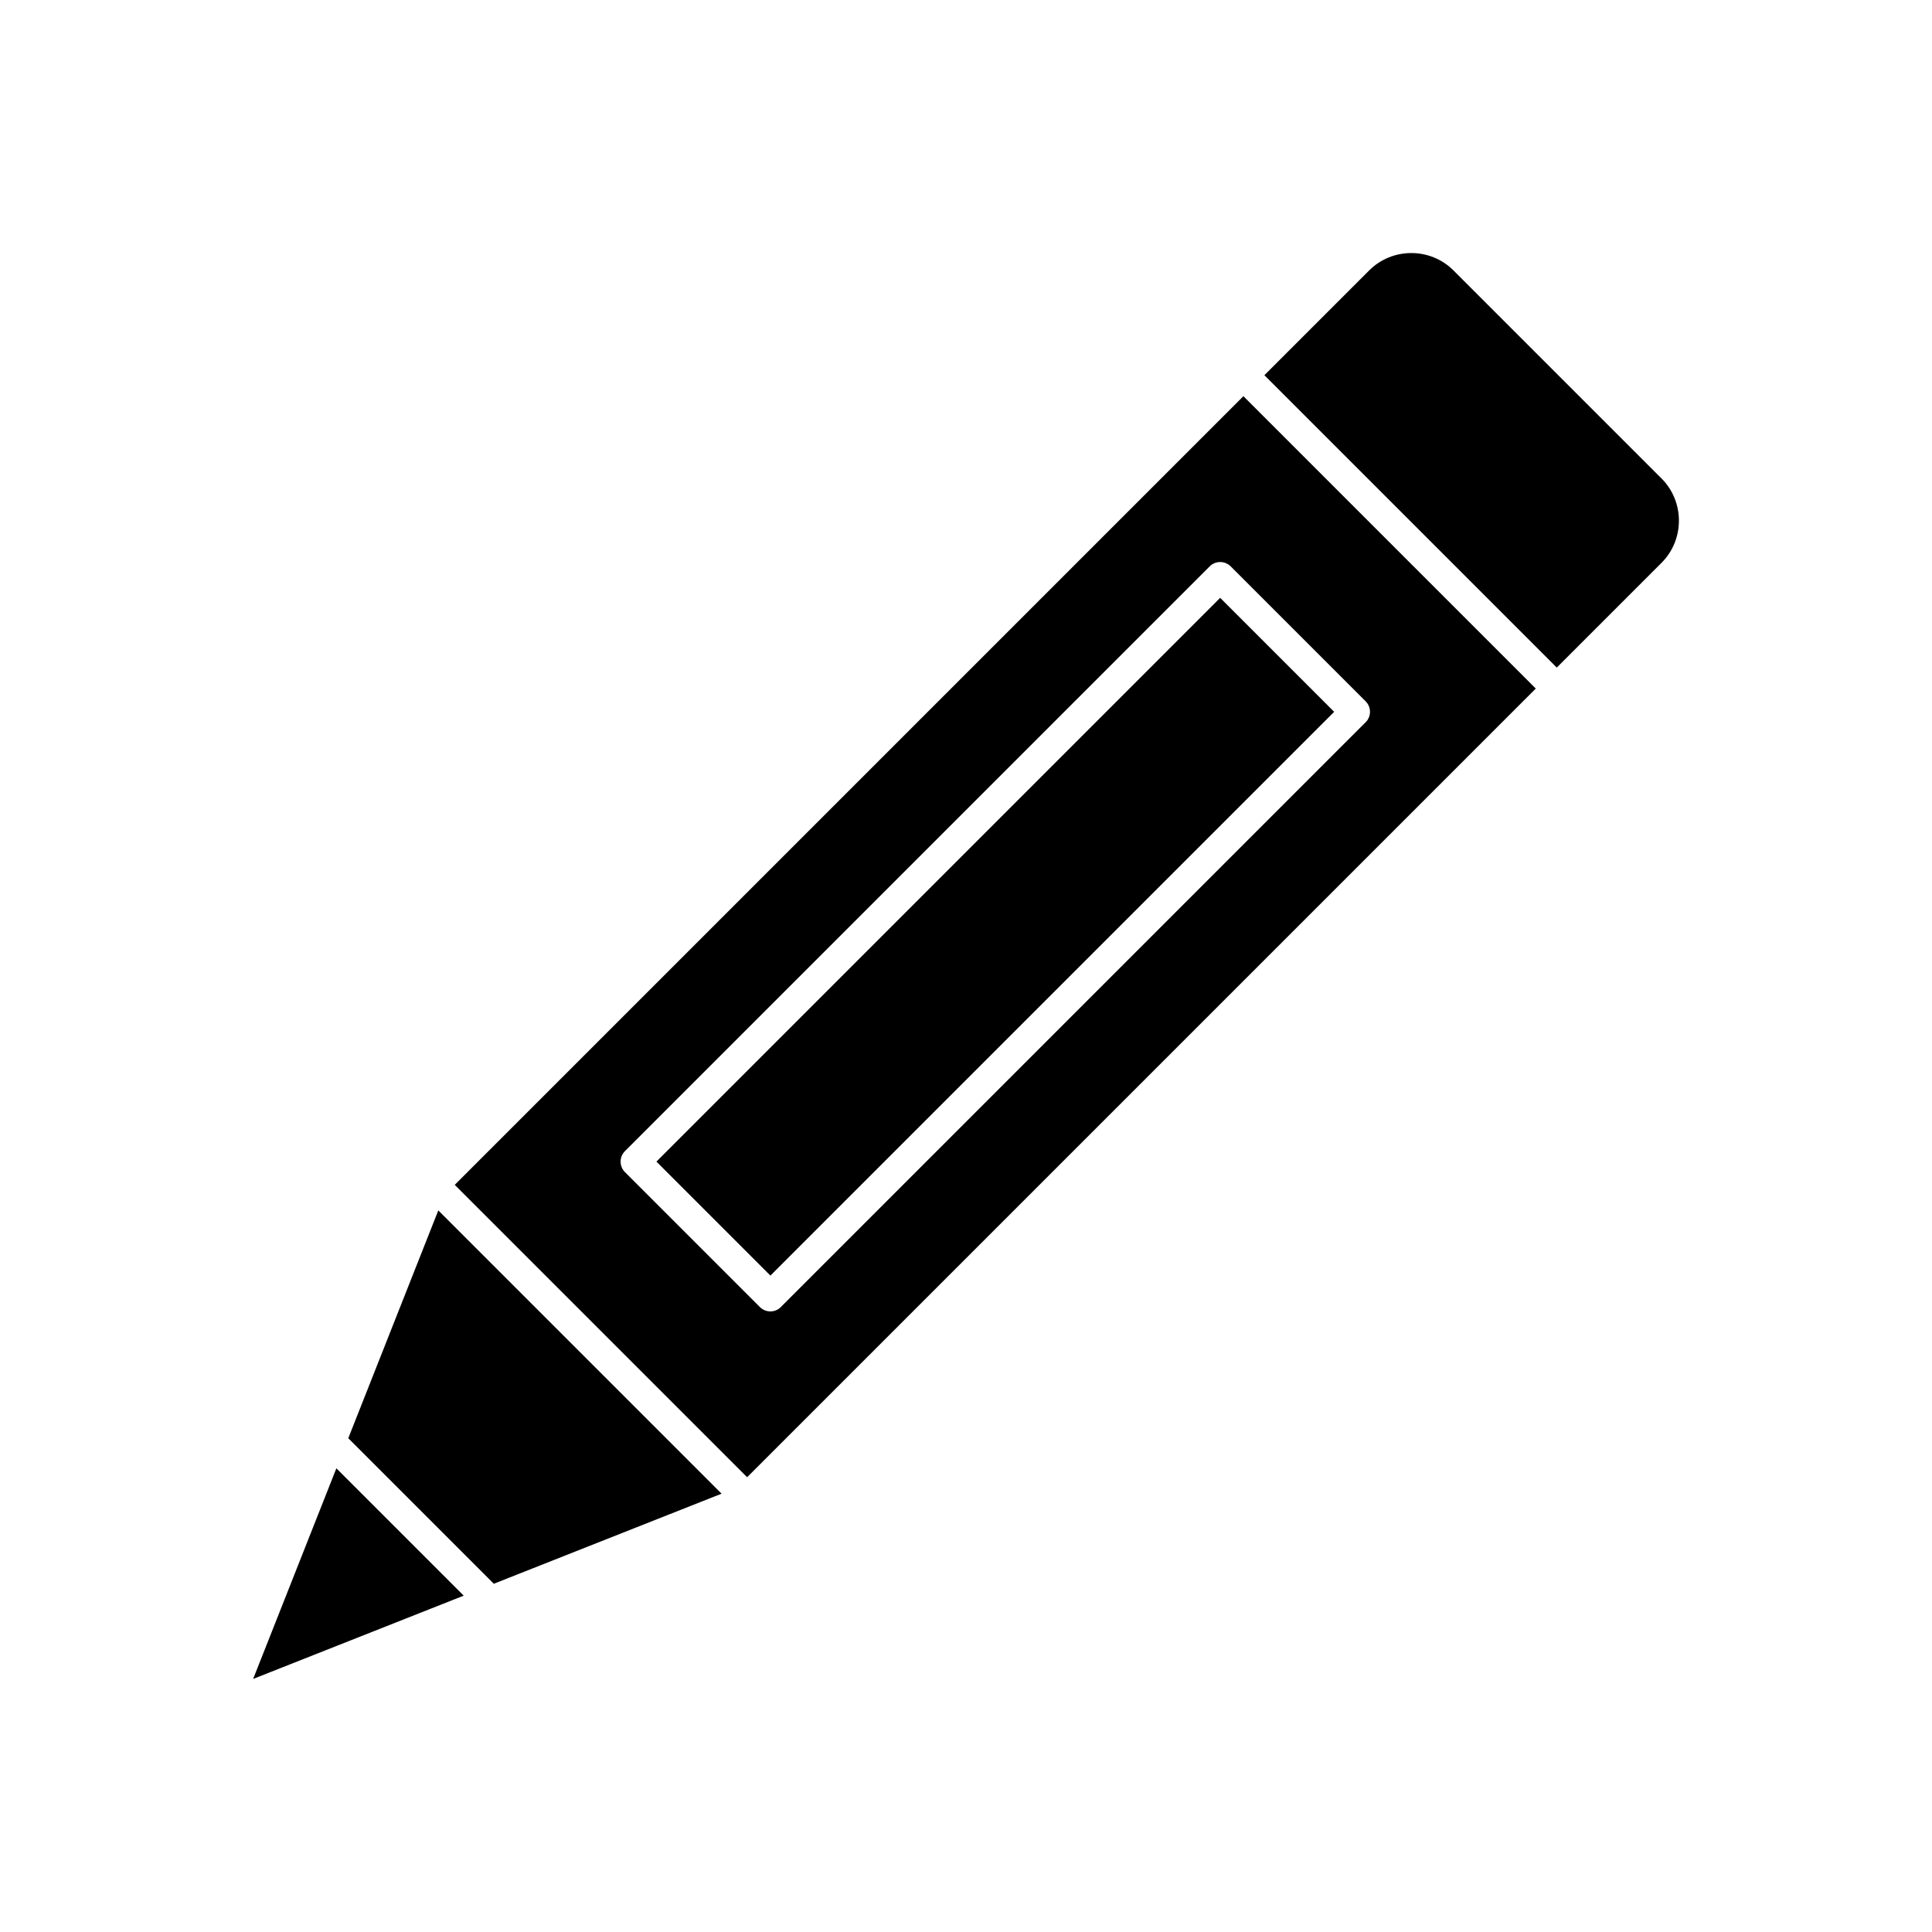 <?xml version="1.0" encoding="UTF-8"?>
<!-- Uploaded to: ICON Repo, www.iconrepo.com, Generator: ICON Repo Mixer Tools -->
<svg fill="#000000" width="800px" height="800px" version="1.1" viewBox="144 144 512 512" xmlns="http://www.w3.org/2000/svg">
 <path d="m529.19 215.67 55.133 55.133c6.148 6.148 6.141 16.207 0 22.352l-27.762 27.762-77.484-77.484 27.762-27.762c6.144-6.148 16.203-6.148 22.352 0zm21.805 110.81-209 209-77.484-77.484 209-209zm-215.77 213.36-60.359 23.871-38.57-38.57 23.859-60.371zm134.92-245.75 35.762 35.762c1.535 1.535 1.535 4.031 0 5.566-0.082 0.082-0.168 0.16-0.254 0.234l-154.72 154.72 0.012 0.012c-1.535 1.535-4.027 1.535-5.566 0l-35.762-35.762c-1.535-1.535-1.535-4.031 0-5.566l154.96-154.96c1.535-1.535 4.031-1.535 5.566 0zm27.422 38.555-30.207-30.207-149.4 149.4 30.207 30.207zm-230.68 234.22-55.805 22.07 22.059-55.816z" fill-rule="evenodd"/>
</svg>